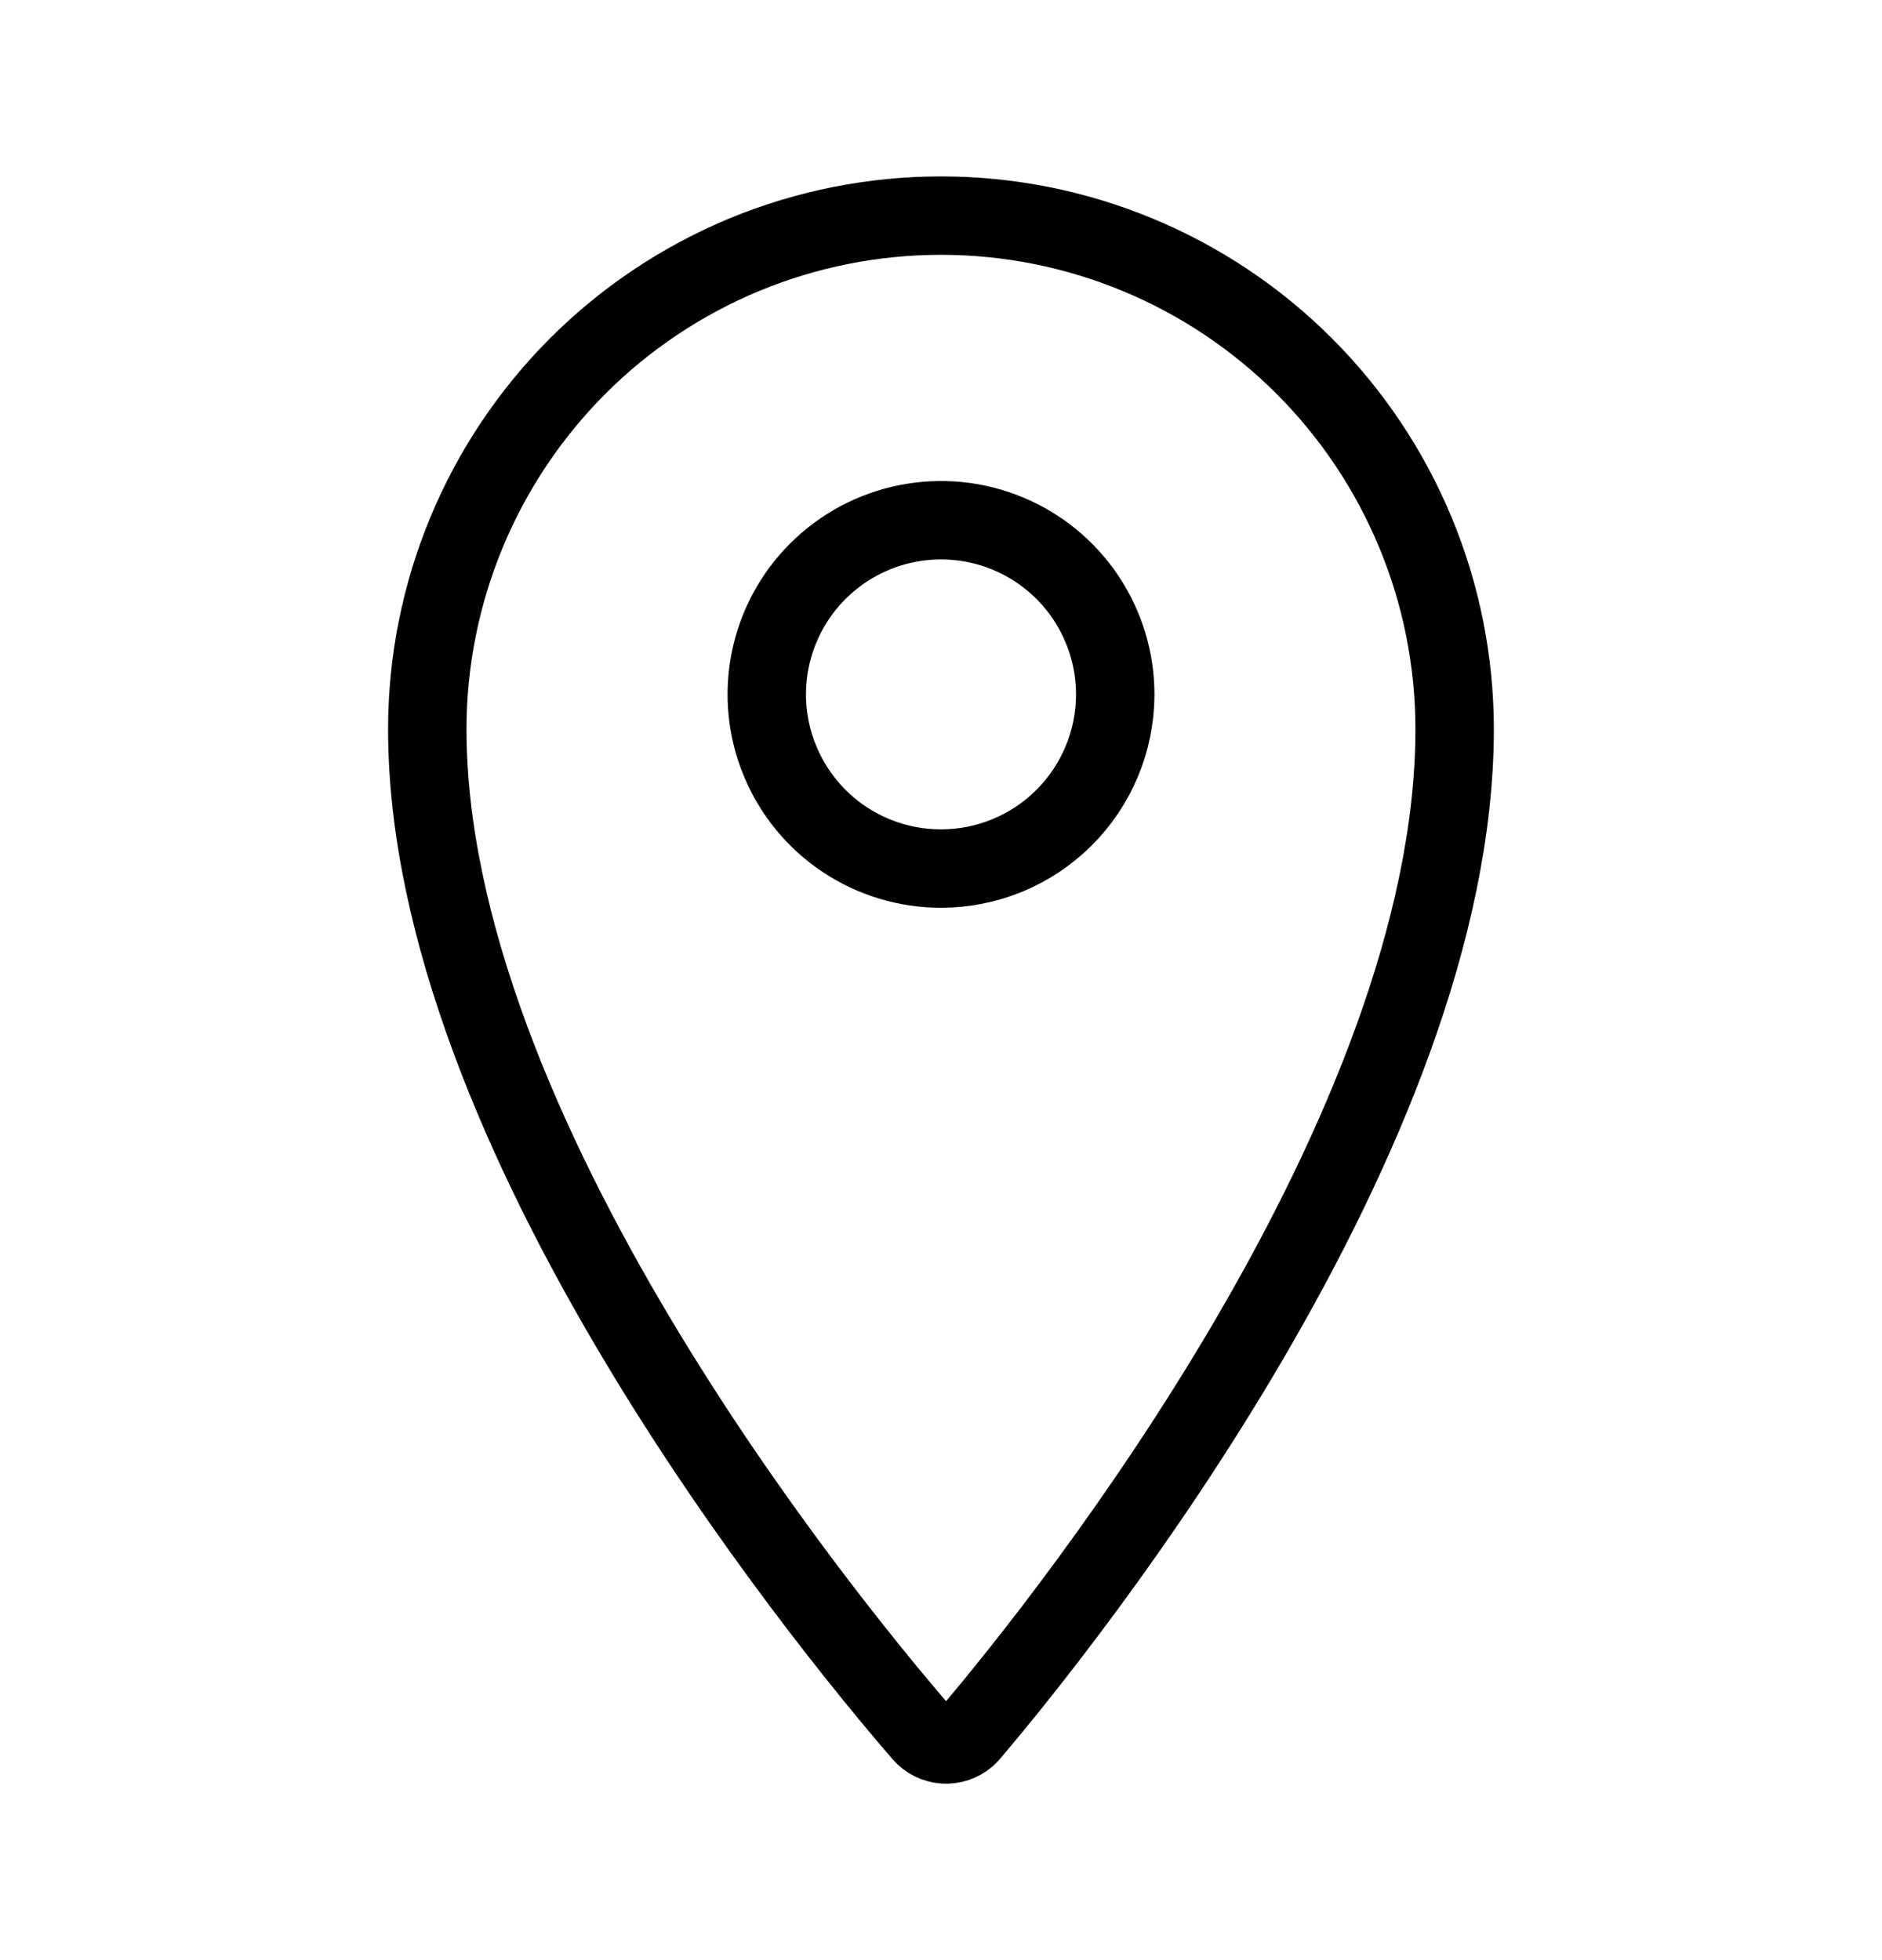<svg width="24" height="25" viewBox="0 0 24 25" fill="none" xmlns="http://www.w3.org/2000/svg">
<path d="M12 2.75C11.14 2.75 10.288 2.919 9.493 3.248C8.698 3.578 7.976 4.06 7.368 4.668C6.76 5.277 6.277 5.999 5.948 6.794C5.619 7.588 5.449 8.44 5.449 9.3C5.449 14.427 10.45 20.596 11.761 22.111C11.831 22.192 11.931 22.241 12.037 22.249C12.144 22.256 12.249 22.221 12.331 22.151L12.37 22.111C13.664 20.59 18.55 14.427 18.55 9.3C18.55 8.44 18.381 7.588 18.051 6.793C17.722 5.999 17.24 5.277 16.631 4.668C16.023 4.06 15.301 3.578 14.507 3.249C13.712 2.919 12.86 2.75 12 2.75ZM12 11.078C11.561 11.078 11.131 10.948 10.766 10.704C10.4 10.46 10.116 10.113 9.948 9.707C9.779 9.301 9.735 8.854 9.821 8.423C9.907 7.992 10.118 7.596 10.429 7.286C10.74 6.975 11.136 6.763 11.567 6.678C11.998 6.592 12.444 6.636 12.85 6.804C13.256 6.972 13.603 7.257 13.847 7.622C14.091 7.988 14.222 8.417 14.222 8.857V8.862C14.22 9.45 13.985 10.014 13.569 10.429C13.152 10.845 12.588 11.078 12 11.078Z" stroke="black" stroke-linecap="round" stroke-linejoin="round"/>
</svg>
